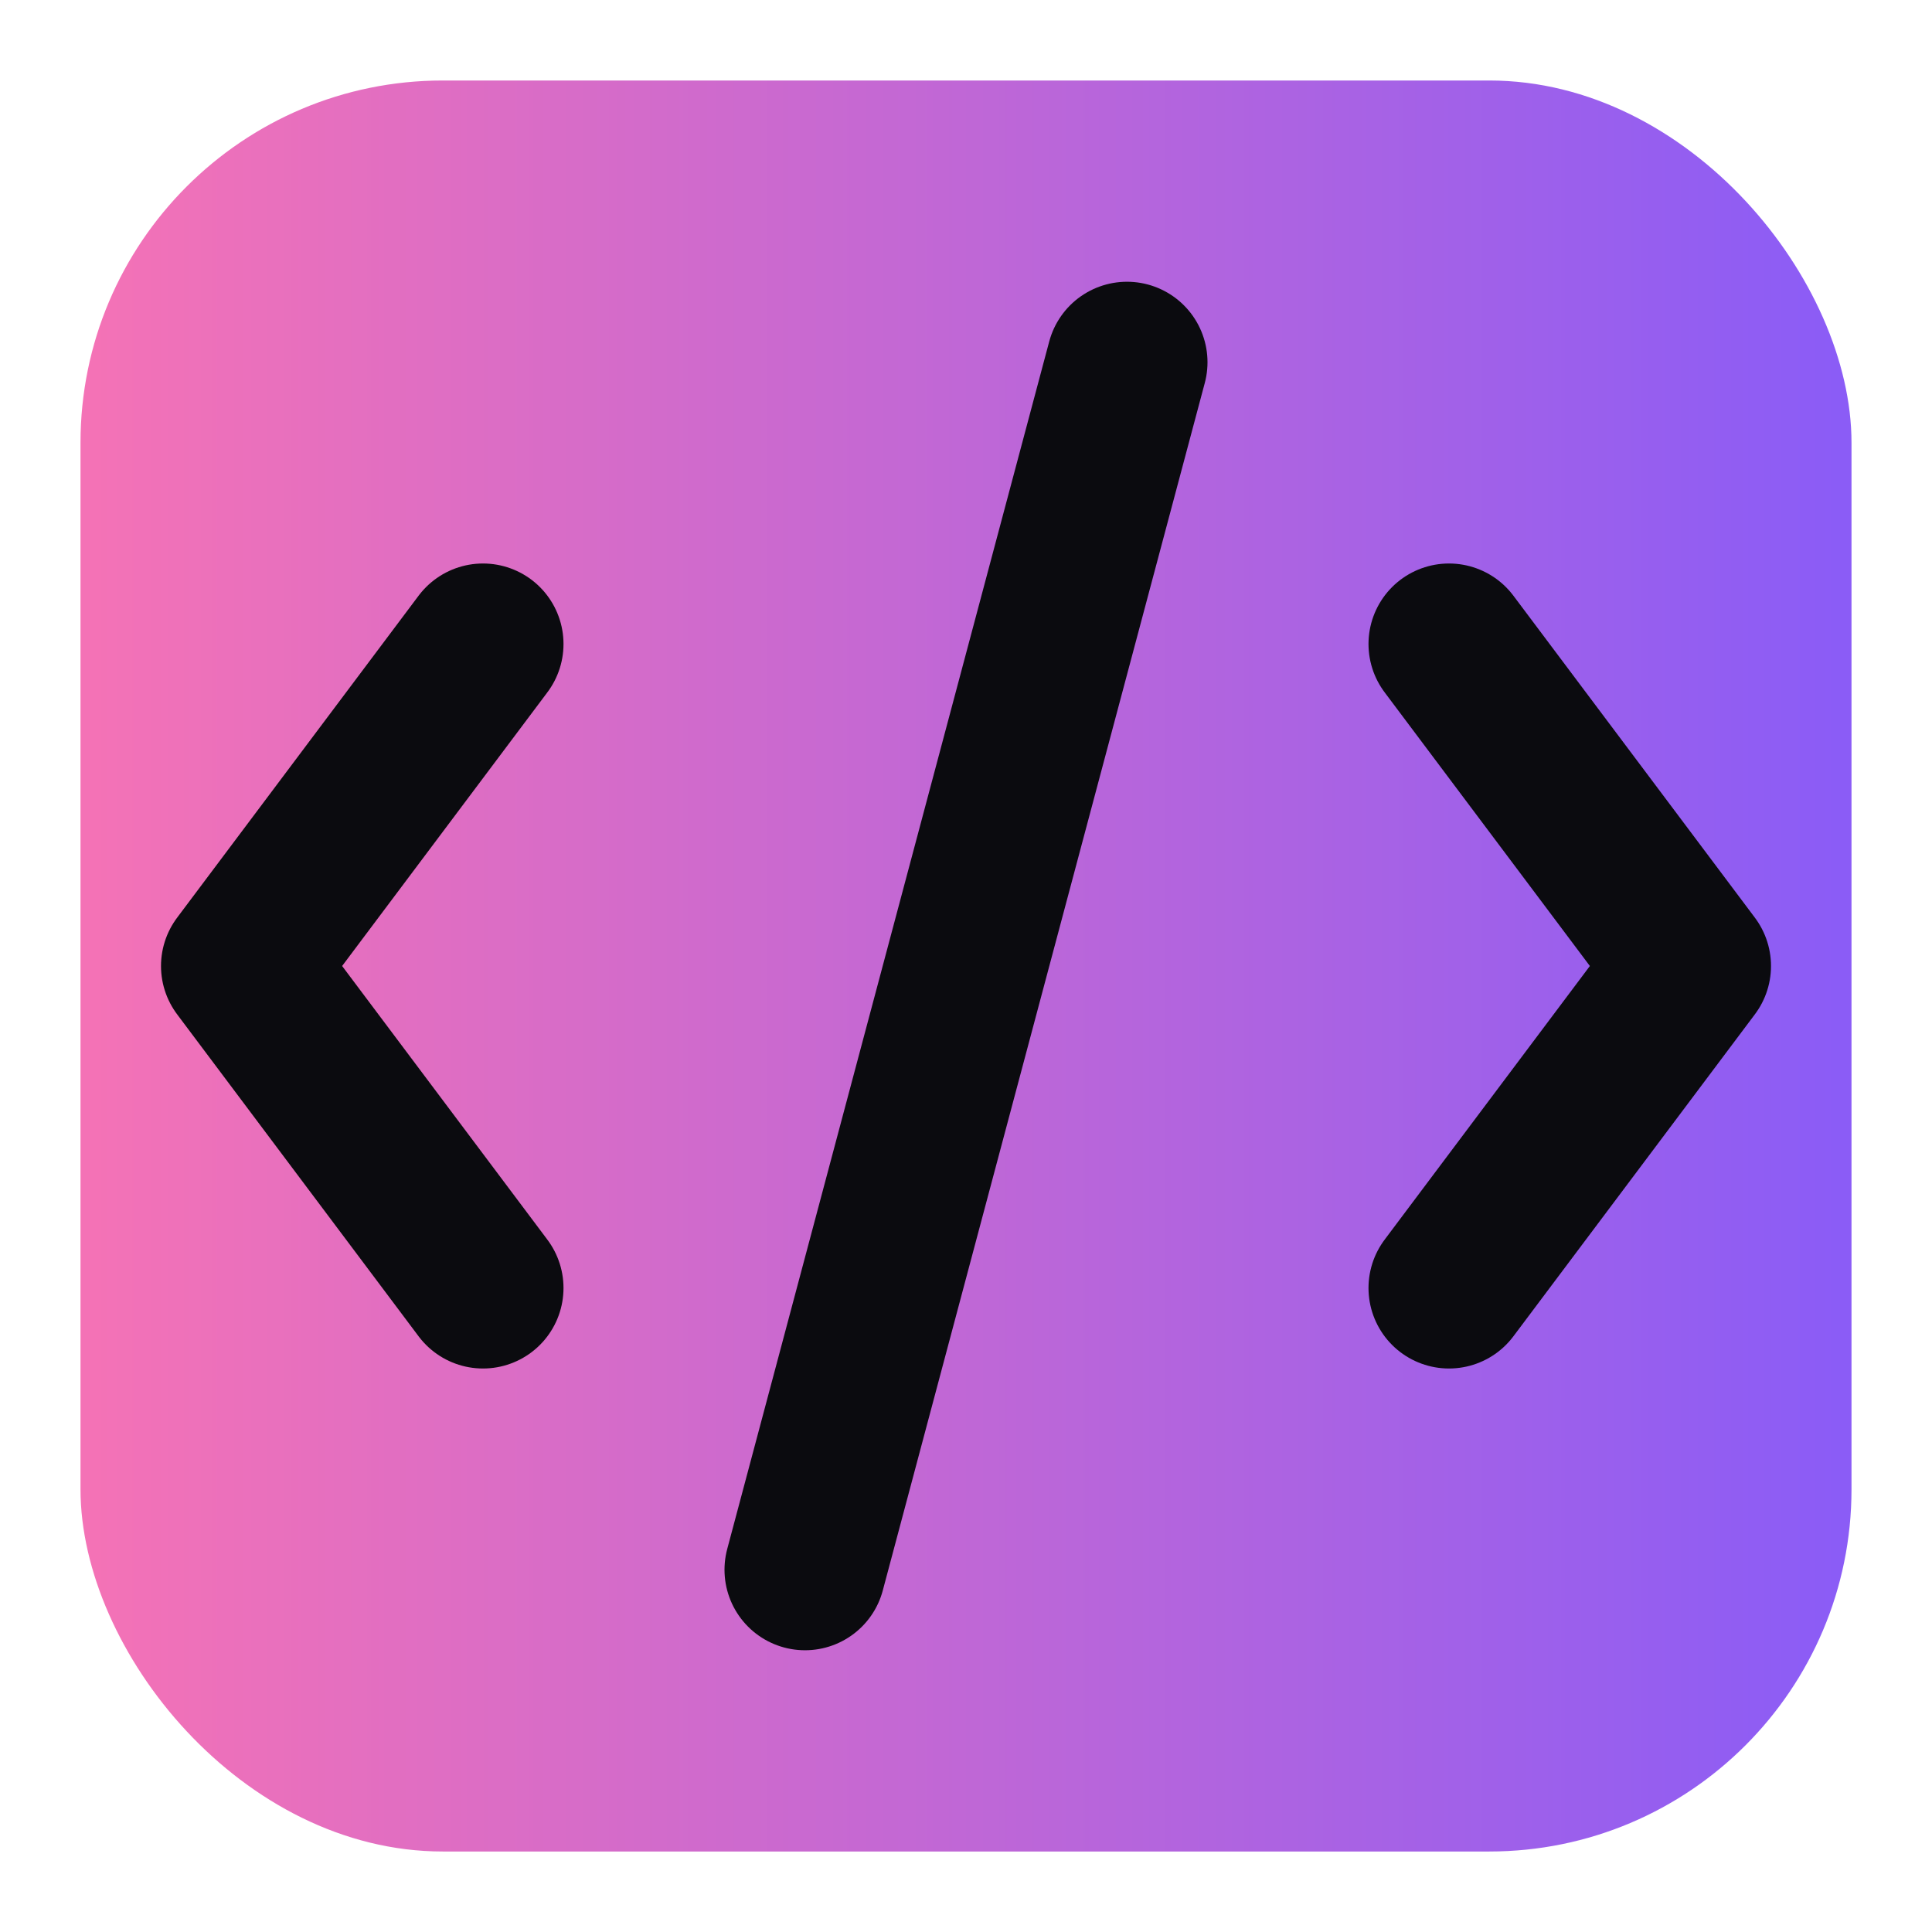 <svg xmlns="http://www.w3.org/2000/svg" width="512" height="512" viewBox="0 0 24 24">
  <defs>
    <linearGradient id="g" x1="0%" y1="0%" x2="100%" y2="0%">
      <stop offset="0%" stop-color="#f472b6"/>
      <stop offset="100%" stop-color="#8b5cf6"/>
    </linearGradient>
  </defs>
  <!-- Rounded square background with gradient, no outer black background -->
  <rect x="1" y="1" width="22" height="22" rx="4.5" fill="url(#g)"/>
  <!-- Code glyph (</>) in dark stroke to match provided icon -->
  <polyline points="6 8 3 12 6 16" fill="none" stroke="#0b0b0f" stroke-width="2" stroke-linecap="round" stroke-linejoin="round"/>
  <polyline points="18 8 21 12 18 16" fill="none" stroke="#0b0b0f" stroke-width="2" stroke-linecap="round" stroke-linejoin="round"/>
  <line x1="14" y1="4.5" x2="10" y2="19.5" stroke="#0b0b0f" stroke-width="2" stroke-linecap="round" stroke-linejoin="round"/>
</svg>
